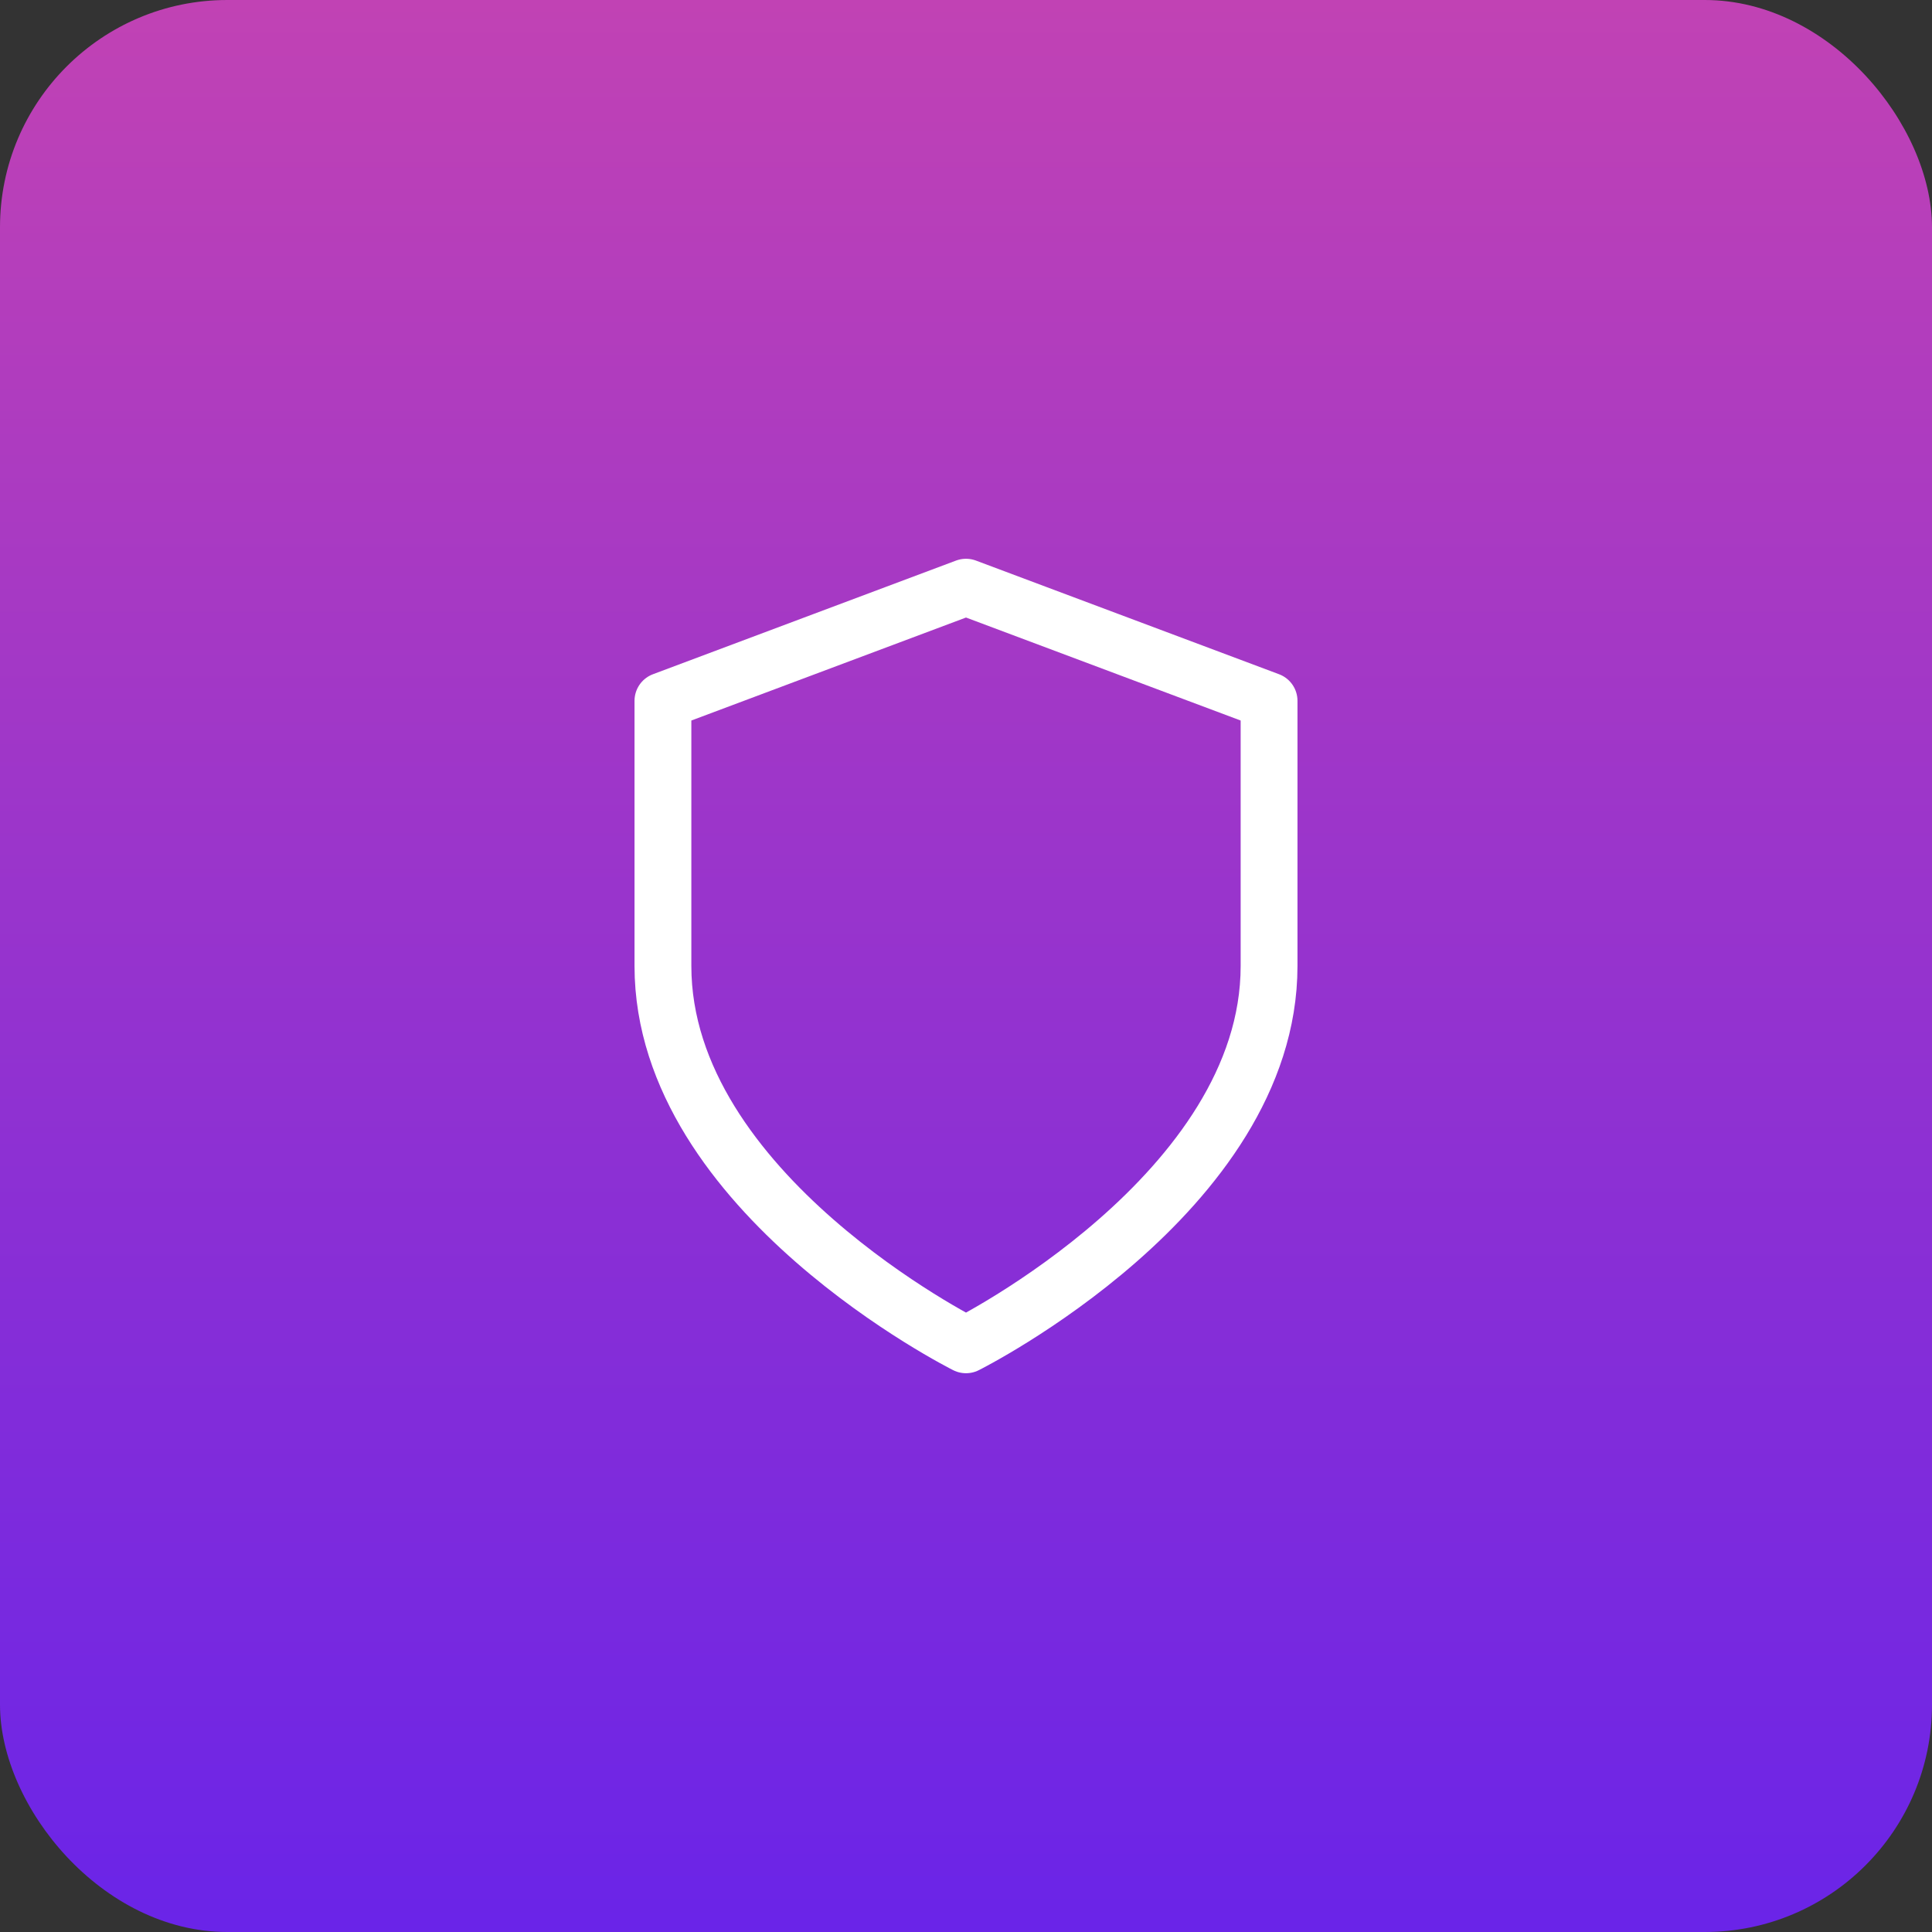<svg width="68" height="68" viewBox="0 0 68 68" fill="none" xmlns="http://www.w3.org/2000/svg">
<rect x="0" y="0" width="68" height="68" fill="#333333" stroke="none"/>
<rect width="68" height="68" rx="8" fill="url(#paint0_linear_6876_5937)"/>
<path d="M34 47.333C34 47.333 44.667 42 44.667 34V24.667L34 20.667L23.333 24.667V34C23.333 42 34 47.333 34 47.333Z" stroke="white" stroke-width="2" stroke-linecap="round" stroke-linejoin="round"/>
<defs>
<linearGradient id="paint0_linear_6876_5937" x1="34" y1="0" x2="34" y2="68" gradientUnits="userSpaceOnUse">
<stop stop-color="#C142B4"/>
<stop offset="1" stop-color="#6A24E8"/>
</linearGradient>
</defs>
</svg>
